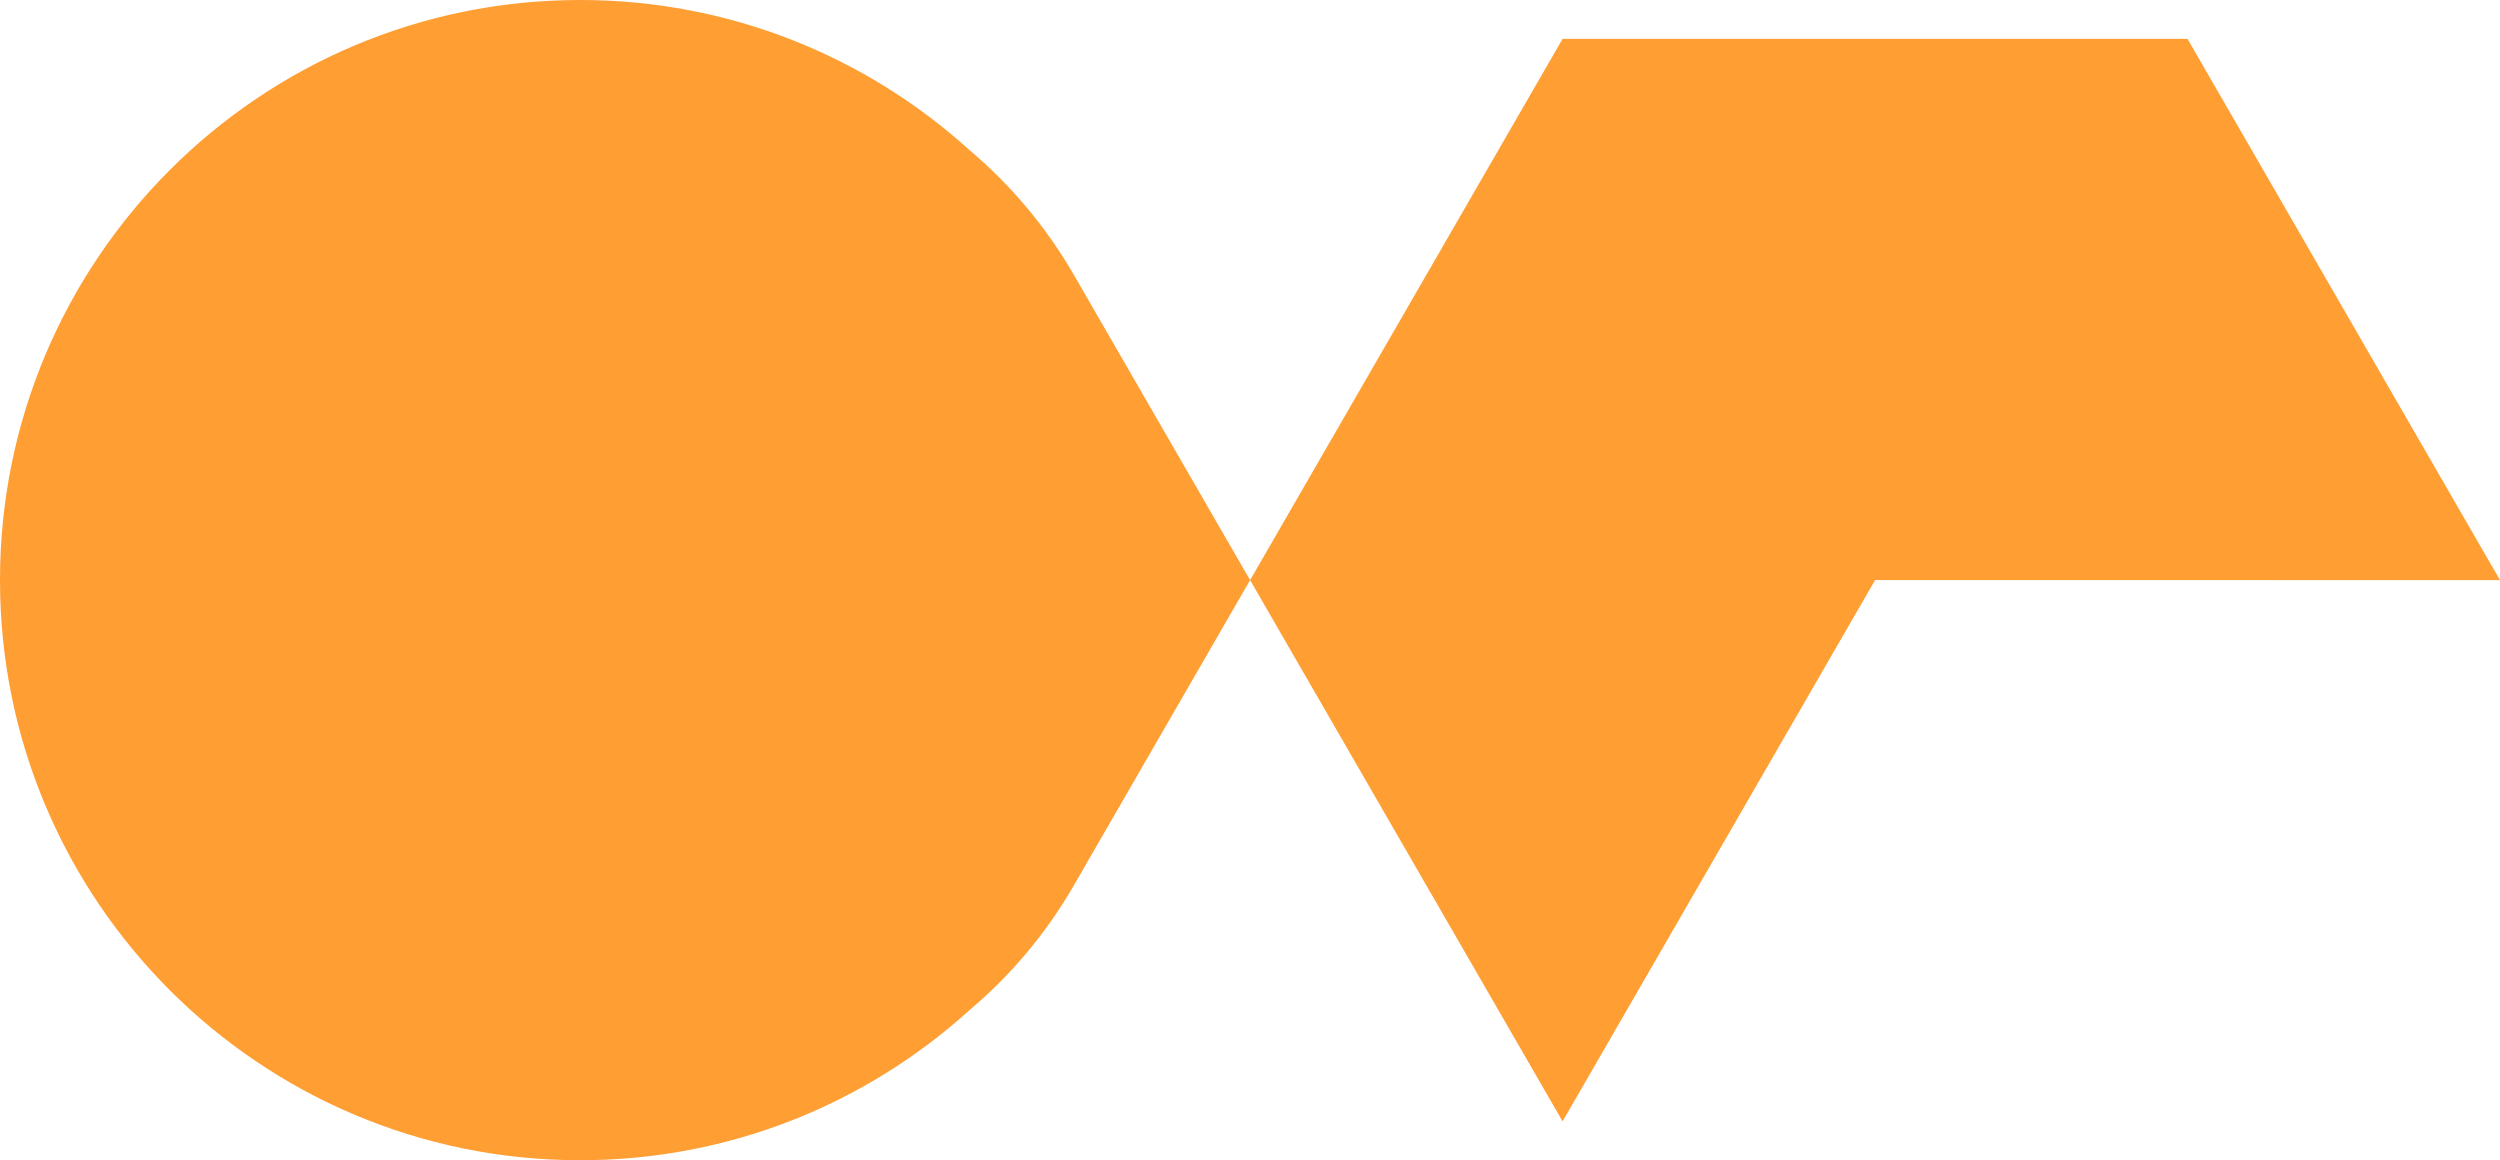 <?xml version="1.0" encoding="UTF-8"?>
<svg id="neptune-connect-logo" style="color-scheme:light dark;" xmlns="http://www.w3.org/2000/svg" width="1077.37" height="500" viewBox="0 0 1077.37 500">
  <polygon points="942.71 16.76 673.39 16.76 538.73 250 673.39 483.24 808.07 249.98 1077.37 250 942.71 16.76" style="fill: #ff9e33; stroke-width: 0px;"/>
  <path d="M462.69,118.31c-11.96-20.71-27.28-38.78-45.01-53.73C373.33,24.45,314.52,0,250,0,111.93,0,0,111.93,0,250s111.93,250,250,250c64.52,0,123.33-24.45,167.68-64.58,17.74-14.95,33.06-33.02,45.01-53.73l76.03-131.69-76.03-131.69Z" style="fill: #ff9e33; stroke-width: 0px;"/>
</svg>